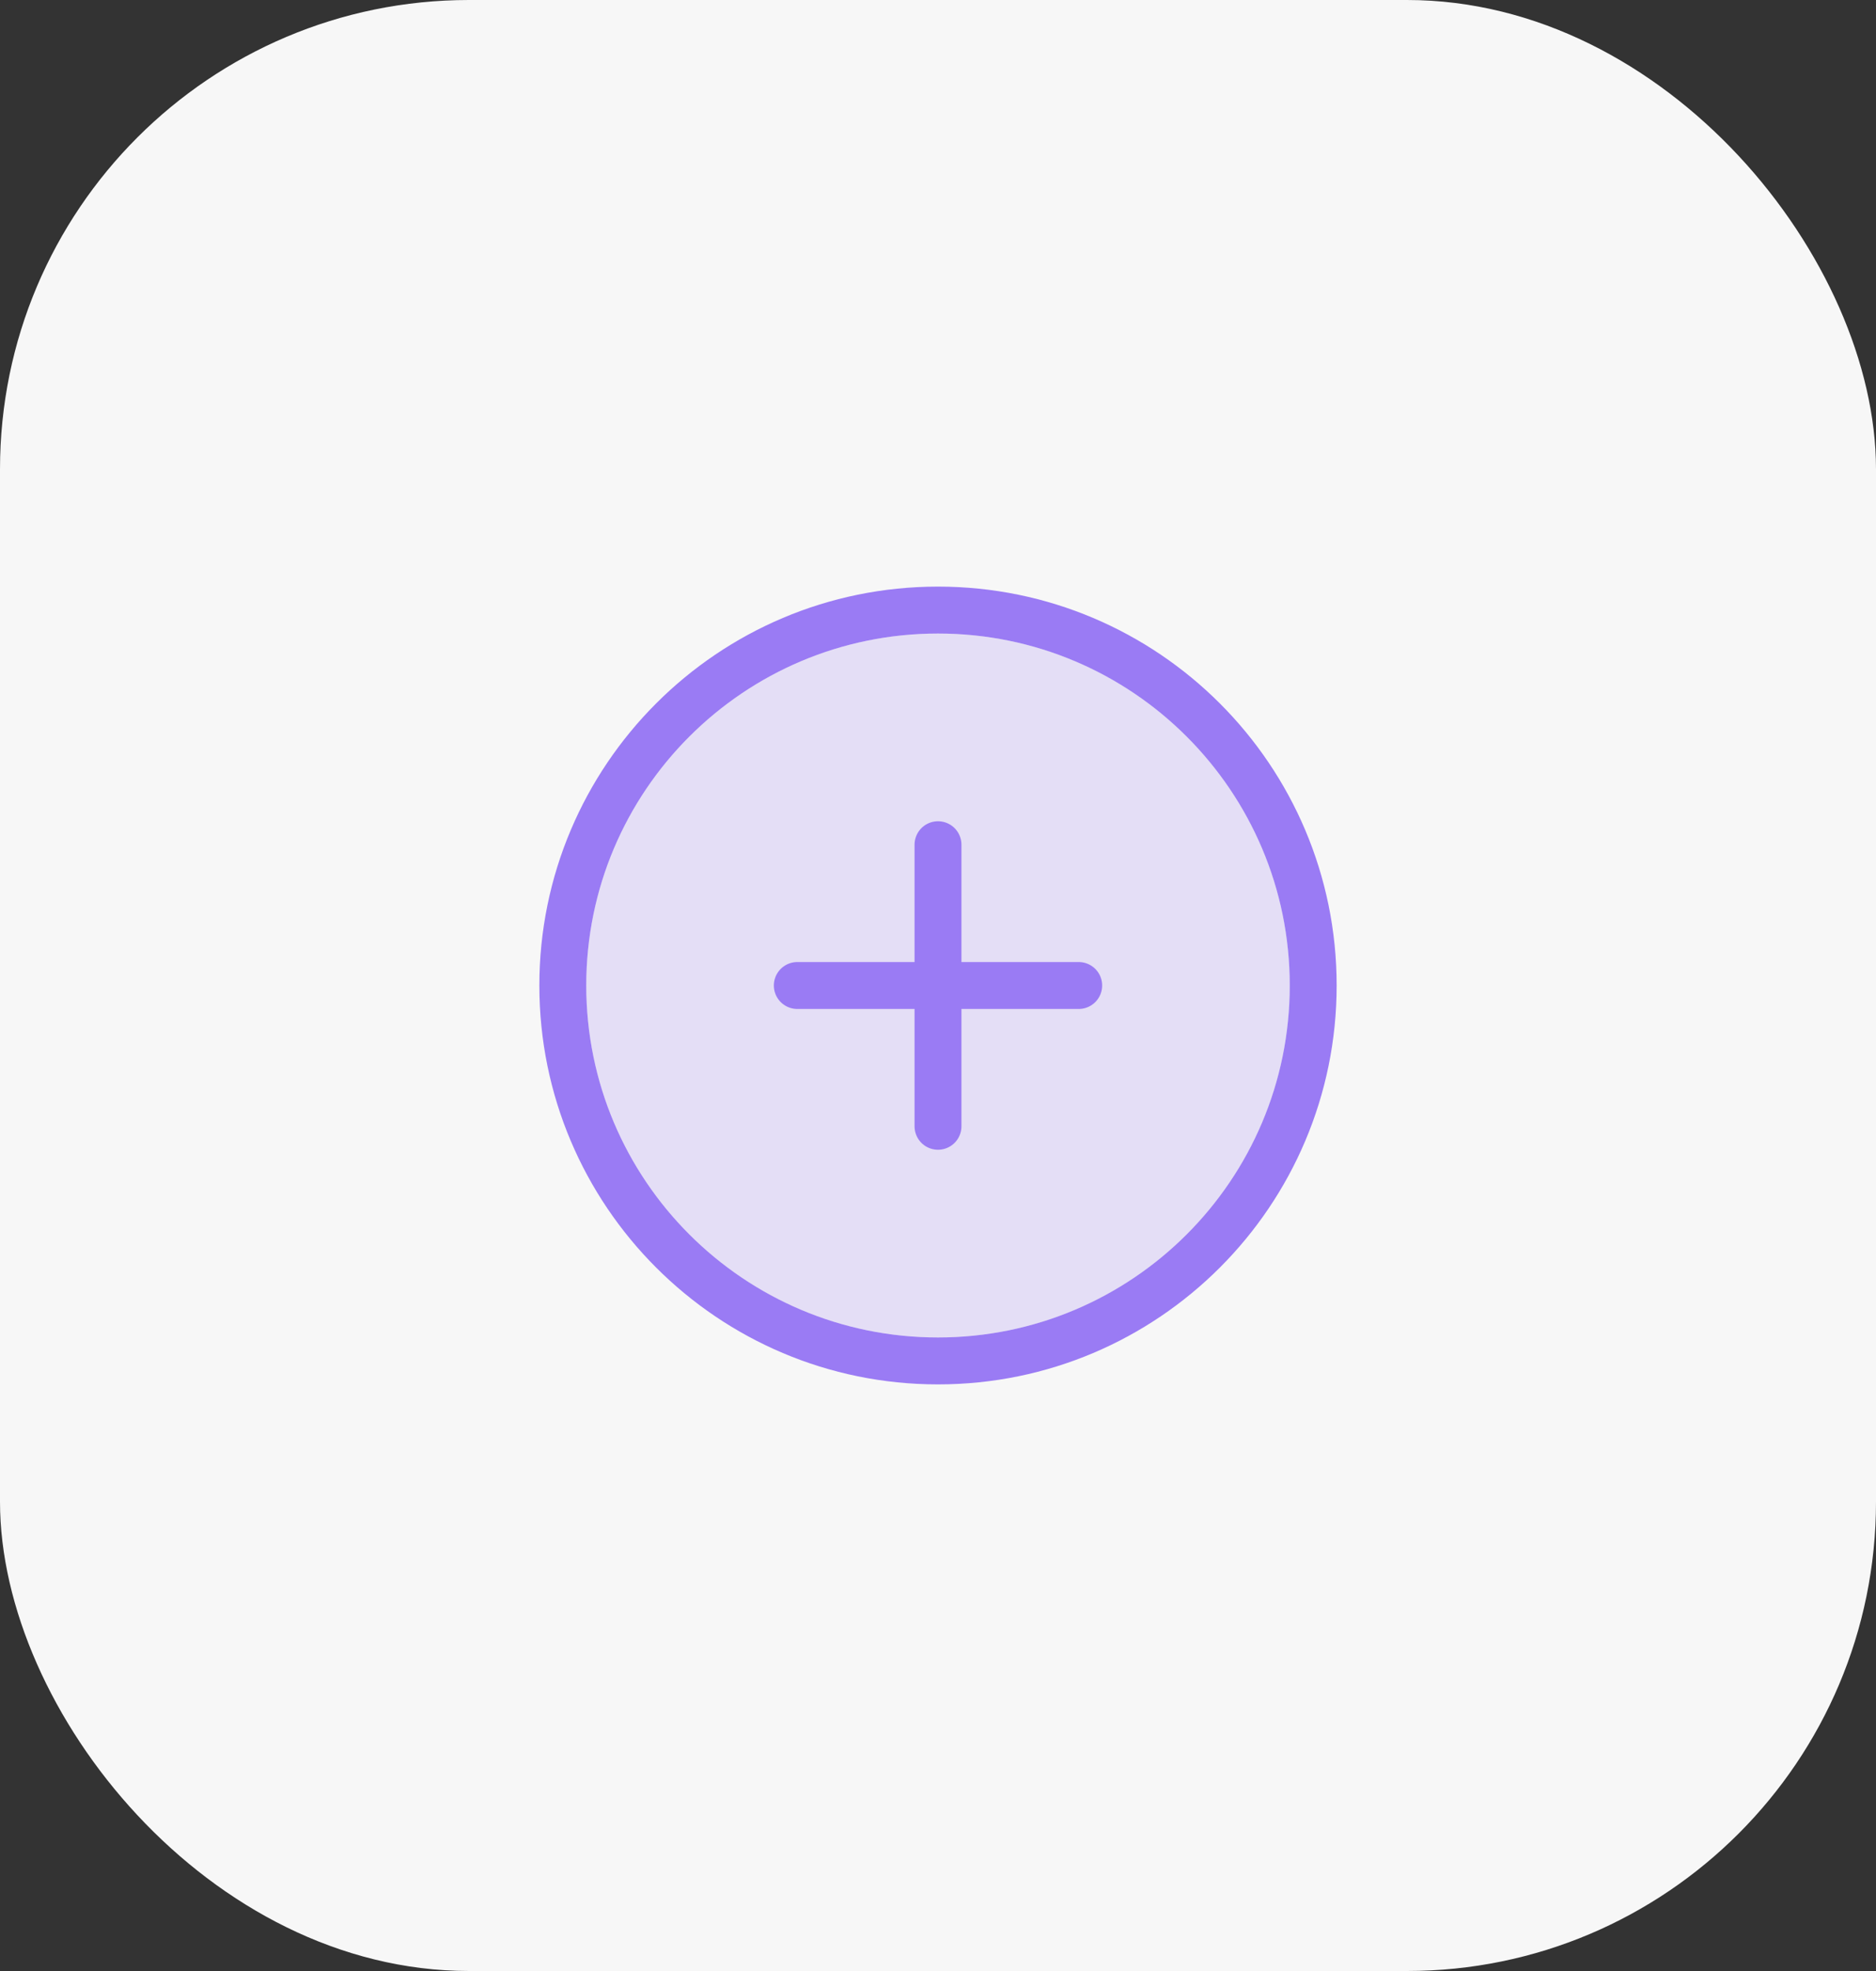 <svg width="40" height="42" viewBox="0 0 40 42" fill="none" xmlns="http://www.w3.org/2000/svg">
<rect x="0" y="0" width="40" height="42" fill="#333333" stroke="none"/>
<rect width="40" height="42" rx="10" fill="#F7F7F7"/>
<g clip-path="url(#clip0_1401_59806)">
<path opacity="0.2" d="M20 28.5C24.142 28.5 27.5 25.142 27.5 21C27.5 16.858 24.142 13.5 20 13.5C15.858 13.5 12.5 16.858 12.5 21C12.5 25.142 15.858 28.5 20 28.5Z" fill="#9A7BF4"/>
<path d="M20 29C24.418 29 28 25.418 28 21C28 16.582 24.418 13 20 13C15.582 13 12 16.582 12 21C12 25.418 15.582 29 20 29Z" stroke="#9A7BF4" stroke-miterlimit="10"/>
<path d="M17 21H23" stroke="#9A7BF4" stroke-linecap="round" stroke-linejoin="round"/>
<path d="M20 18V24" stroke="#9A7BF4" stroke-linecap="round" stroke-linejoin="round"/>
</g>
<defs>
<clipPath id="clip0_1401_59806">
<rect width="20" height="20" fill="white" transform="translate(10 11)"/>
</clipPath>
</defs>
</svg>
